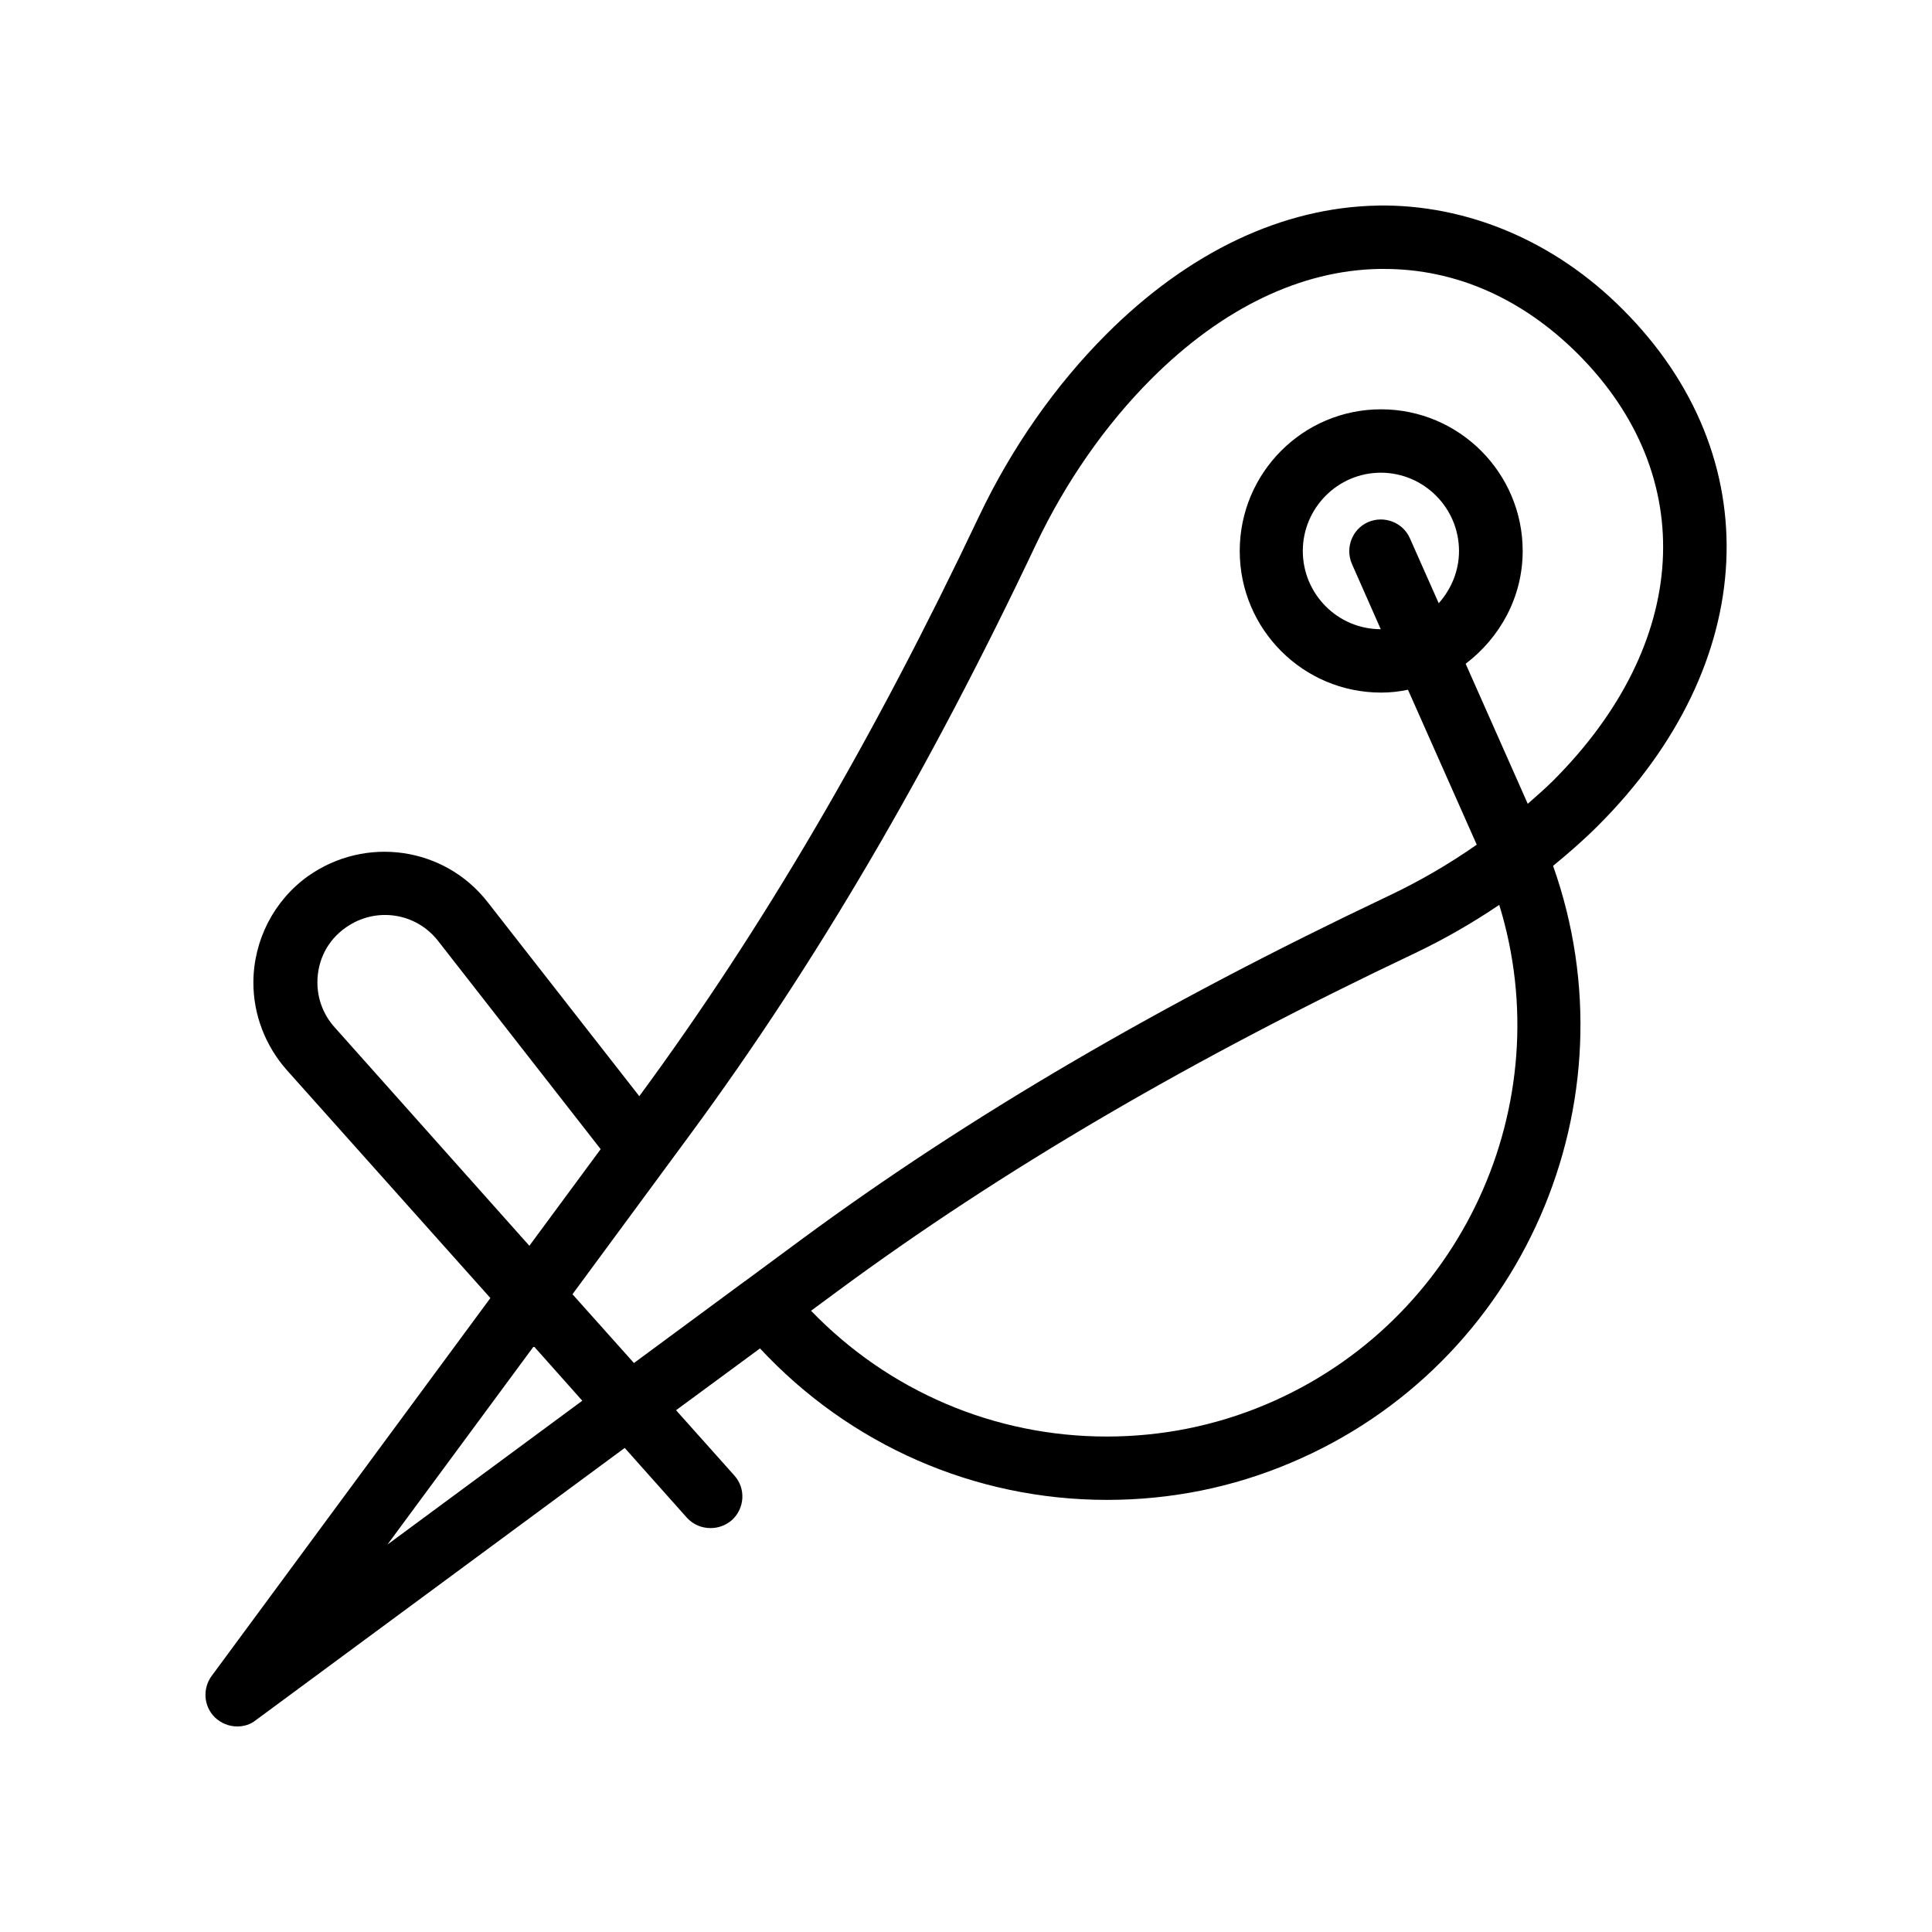 <?xml version="1.0" encoding="UTF-8"?>
<!-- Uploaded to: ICON Repo, www.iconrepo.com, Generator: ICON Repo Mixer Tools -->
<svg fill="#000000" width="800px" height="800px" version="1.1" viewBox="144 144 512 512" xmlns="http://www.w3.org/2000/svg">
 <path d="m509.24 198.48c-25.273 0.418-50.215 12.258-72.043 34.09-13.52 13.52-25.191 30.23-33.754 48.281-28.129 59.367-57.52 109.5-89.848 153.41l-0.168 0.25-40.223-51.473c-11.418-14.609-32.242-17.633-47.527-6.887-9.07 6.465-14.527 17.047-14.527 28.297 0 8.48 3.191 16.711 8.816 23.09l53.992 60.457-73.891 100.18c-2.434 3.359-2.098 7.977 0.84 10.914 1.68 1.598 3.777 2.438 5.961 2.438 1.762 0 3.527-0.504 4.953-1.68l97.738-72.129 16.457 18.473c1.68 1.848 3.945 2.769 6.297 2.769 2.016 0 3.945-0.672 5.625-2.098 3.441-3.106 3.777-8.398 0.672-11.84l-15.449-17.297 22.25-16.375c23.762 25.527 56.762 40.137 91.945 40.137 16.879 0 33.25-3.273 48.703-9.824 61.547-25.945 91.691-95.641 69.527-158.2 4.199-3.441 8.23-6.969 11.922-10.664 42.906-42.906 45.512-97.824 6.551-136.79-18.137-18.219-41.395-27.875-64.82-27.539zm-276.59 217.73c-2.938-3.273-4.535-7.473-4.535-11.84 0-5.879 2.688-11.168 7.473-14.527 7.894-5.625 18.641-4.031 24.52 3.527l43.074 55.168-18.895 25.609zm14.023 137.12 38.793-52.562 12.848 14.441zm232.76-37.113c-13.352 5.625-27.543 8.48-42.152 8.48-29.809 0-57.855-12.09-78.344-33.336l7.055-5.207c43.578-32.16 93.707-61.465 153.07-89.594 7.727-3.695 15.199-7.977 22.25-12.762 16.289 52.73-9.906 110.5-61.883 132.42zm76.156-165.33c-2.098 2.098-4.449 4.113-6.719 6.129l-16.457-37.113c9.07-6.887 15.113-17.633 15.113-29.895 0-20.656-16.793-37.535-37.535-37.535-20.656 0-37.449 16.793-37.449 37.535 0 20.738 16.793 37.535 37.449 37.535 2.434 0 4.785-0.25 7.137-0.754l18.223 41.059c-7.305 5.121-15.113 9.656-23.258 13.52-60.375 28.633-111.43 58.441-155.93 91.273l-14.777 10.914c-0.082 0-0.082 0-0.168 0.082 0 0 0 0.082-0.082 0.082l-29.137 21.496-16.289-18.223 31.488-42.738c32.914-44.754 62.891-95.809 91.441-156.18 7.809-16.375 18.305-31.488 30.48-43.664 18.727-18.727 39.633-28.801 60.457-29.137h1.258c18.895 0 36.609 7.809 51.387 22.586 32.246 32.332 29.727 76.668-6.633 113.03zm-30.312-47.023-7.641-17.215c-1.848-4.199-6.801-6.129-11.082-4.281-4.199 1.848-6.129 6.801-4.281 11.082l7.641 17.297c-11.418 0-20.656-9.32-20.656-20.738s9.32-20.738 20.656-20.738c11.418 0 20.738 9.32 20.738 20.738 0 5.375-2.098 10.16-5.375 13.855z"/>
</svg>